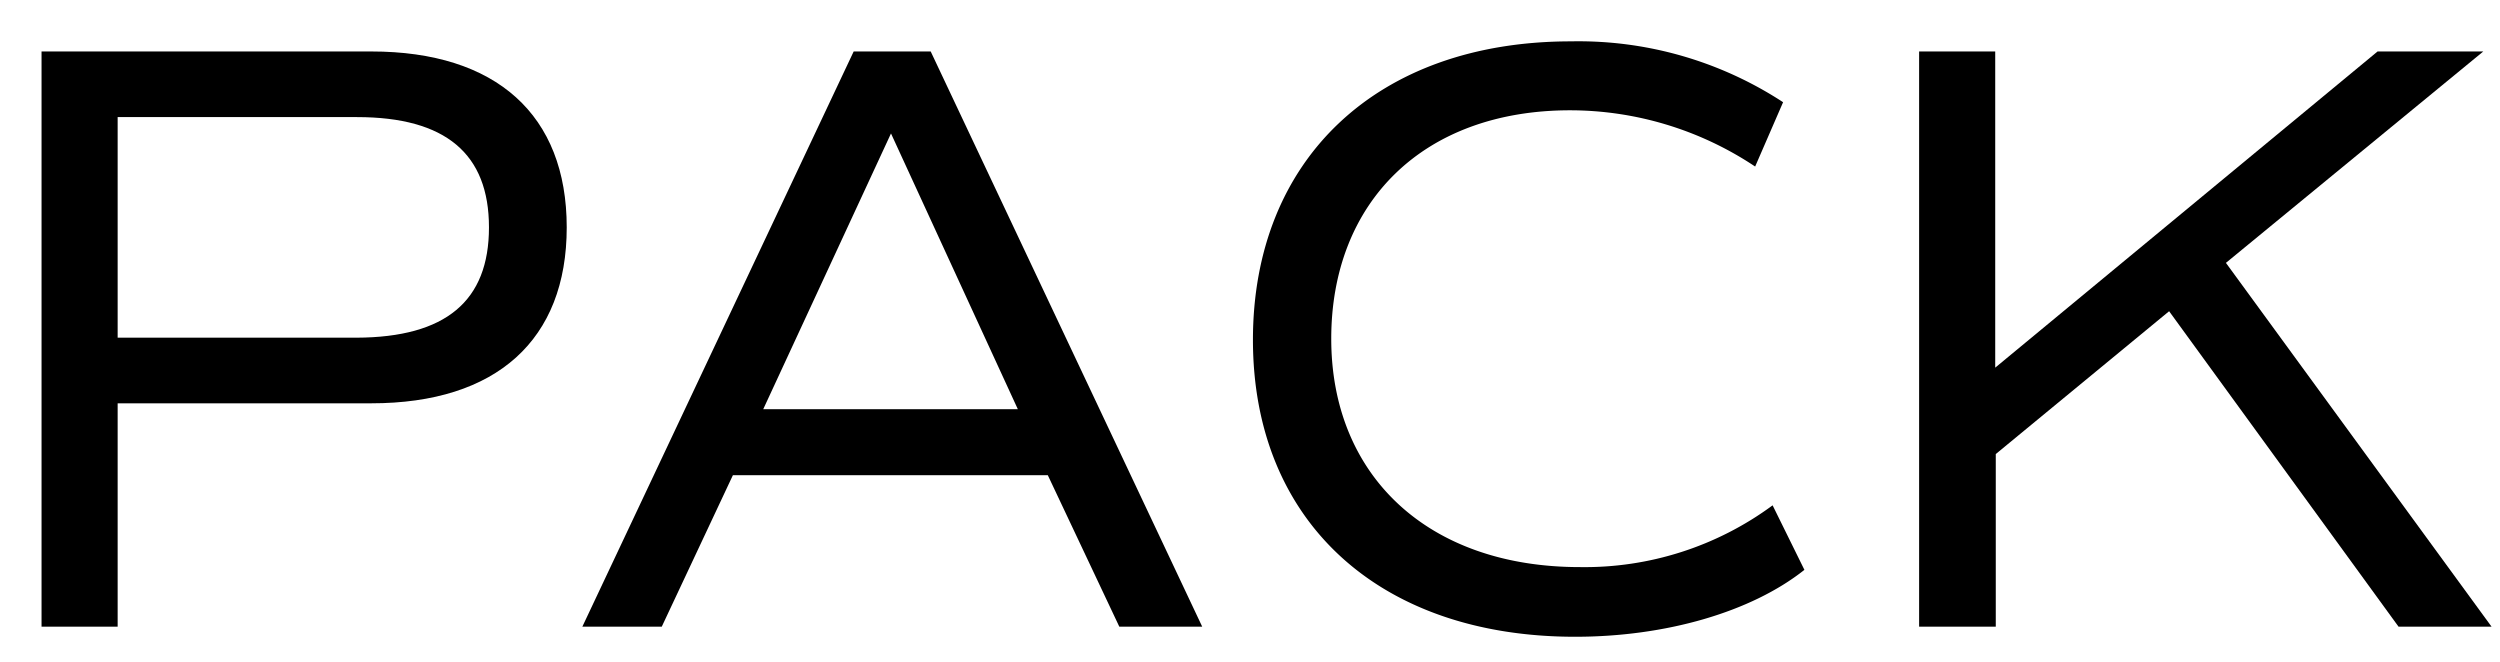<svg id="レイヤー_1" data-name="レイヤー 1" xmlns="http://www.w3.org/2000/svg" width="136" height="36" viewBox="0 0 136 36">
  <g>
    <path d="M30.83,12.37c0,6.12-3.82,9.57-10.63,9.57H6.4V34.09H2.26V2.8H20.2C27,2.8,30.83,6.25,30.83,12.37Zm-4.23,0c0-4-2.35-6-7.18-6H6.4v12h13C24.25,18.35,26.6,16.38,26.6,12.37Z"/>
    <path d="M57,25.85H39.87L36,34.09H31.68L46.44,2.8h4.19L65.4,34.09H60.89ZM41.52,22.26H55.37l-6.9-15Z"/>
    <path d="M68.16,18.49c0-9.8,6.72-16.24,17.3-16.24A20.34,20.34,0,0,1,97,5.56l-1.52,3.5A18.16,18.16,0,0,0,85.42,6c-8,0-13,5-13,12.43s5.24,12.42,13.52,12.42a17.22,17.22,0,0,0,10.49-3.36L98.16,31c-2.9,2.3-7.55,3.64-12.47,3.64C75,34.64,68.16,28.34,68.16,18.49Z"/>
    <path d="M118,16.93l-9.43,7.77v9.39H104.4V2.8h4.14V20L129.34,2.8h5.75l-14,11.5,14.45,19.79h-5.06Z"/>
  </g>
</svg>
